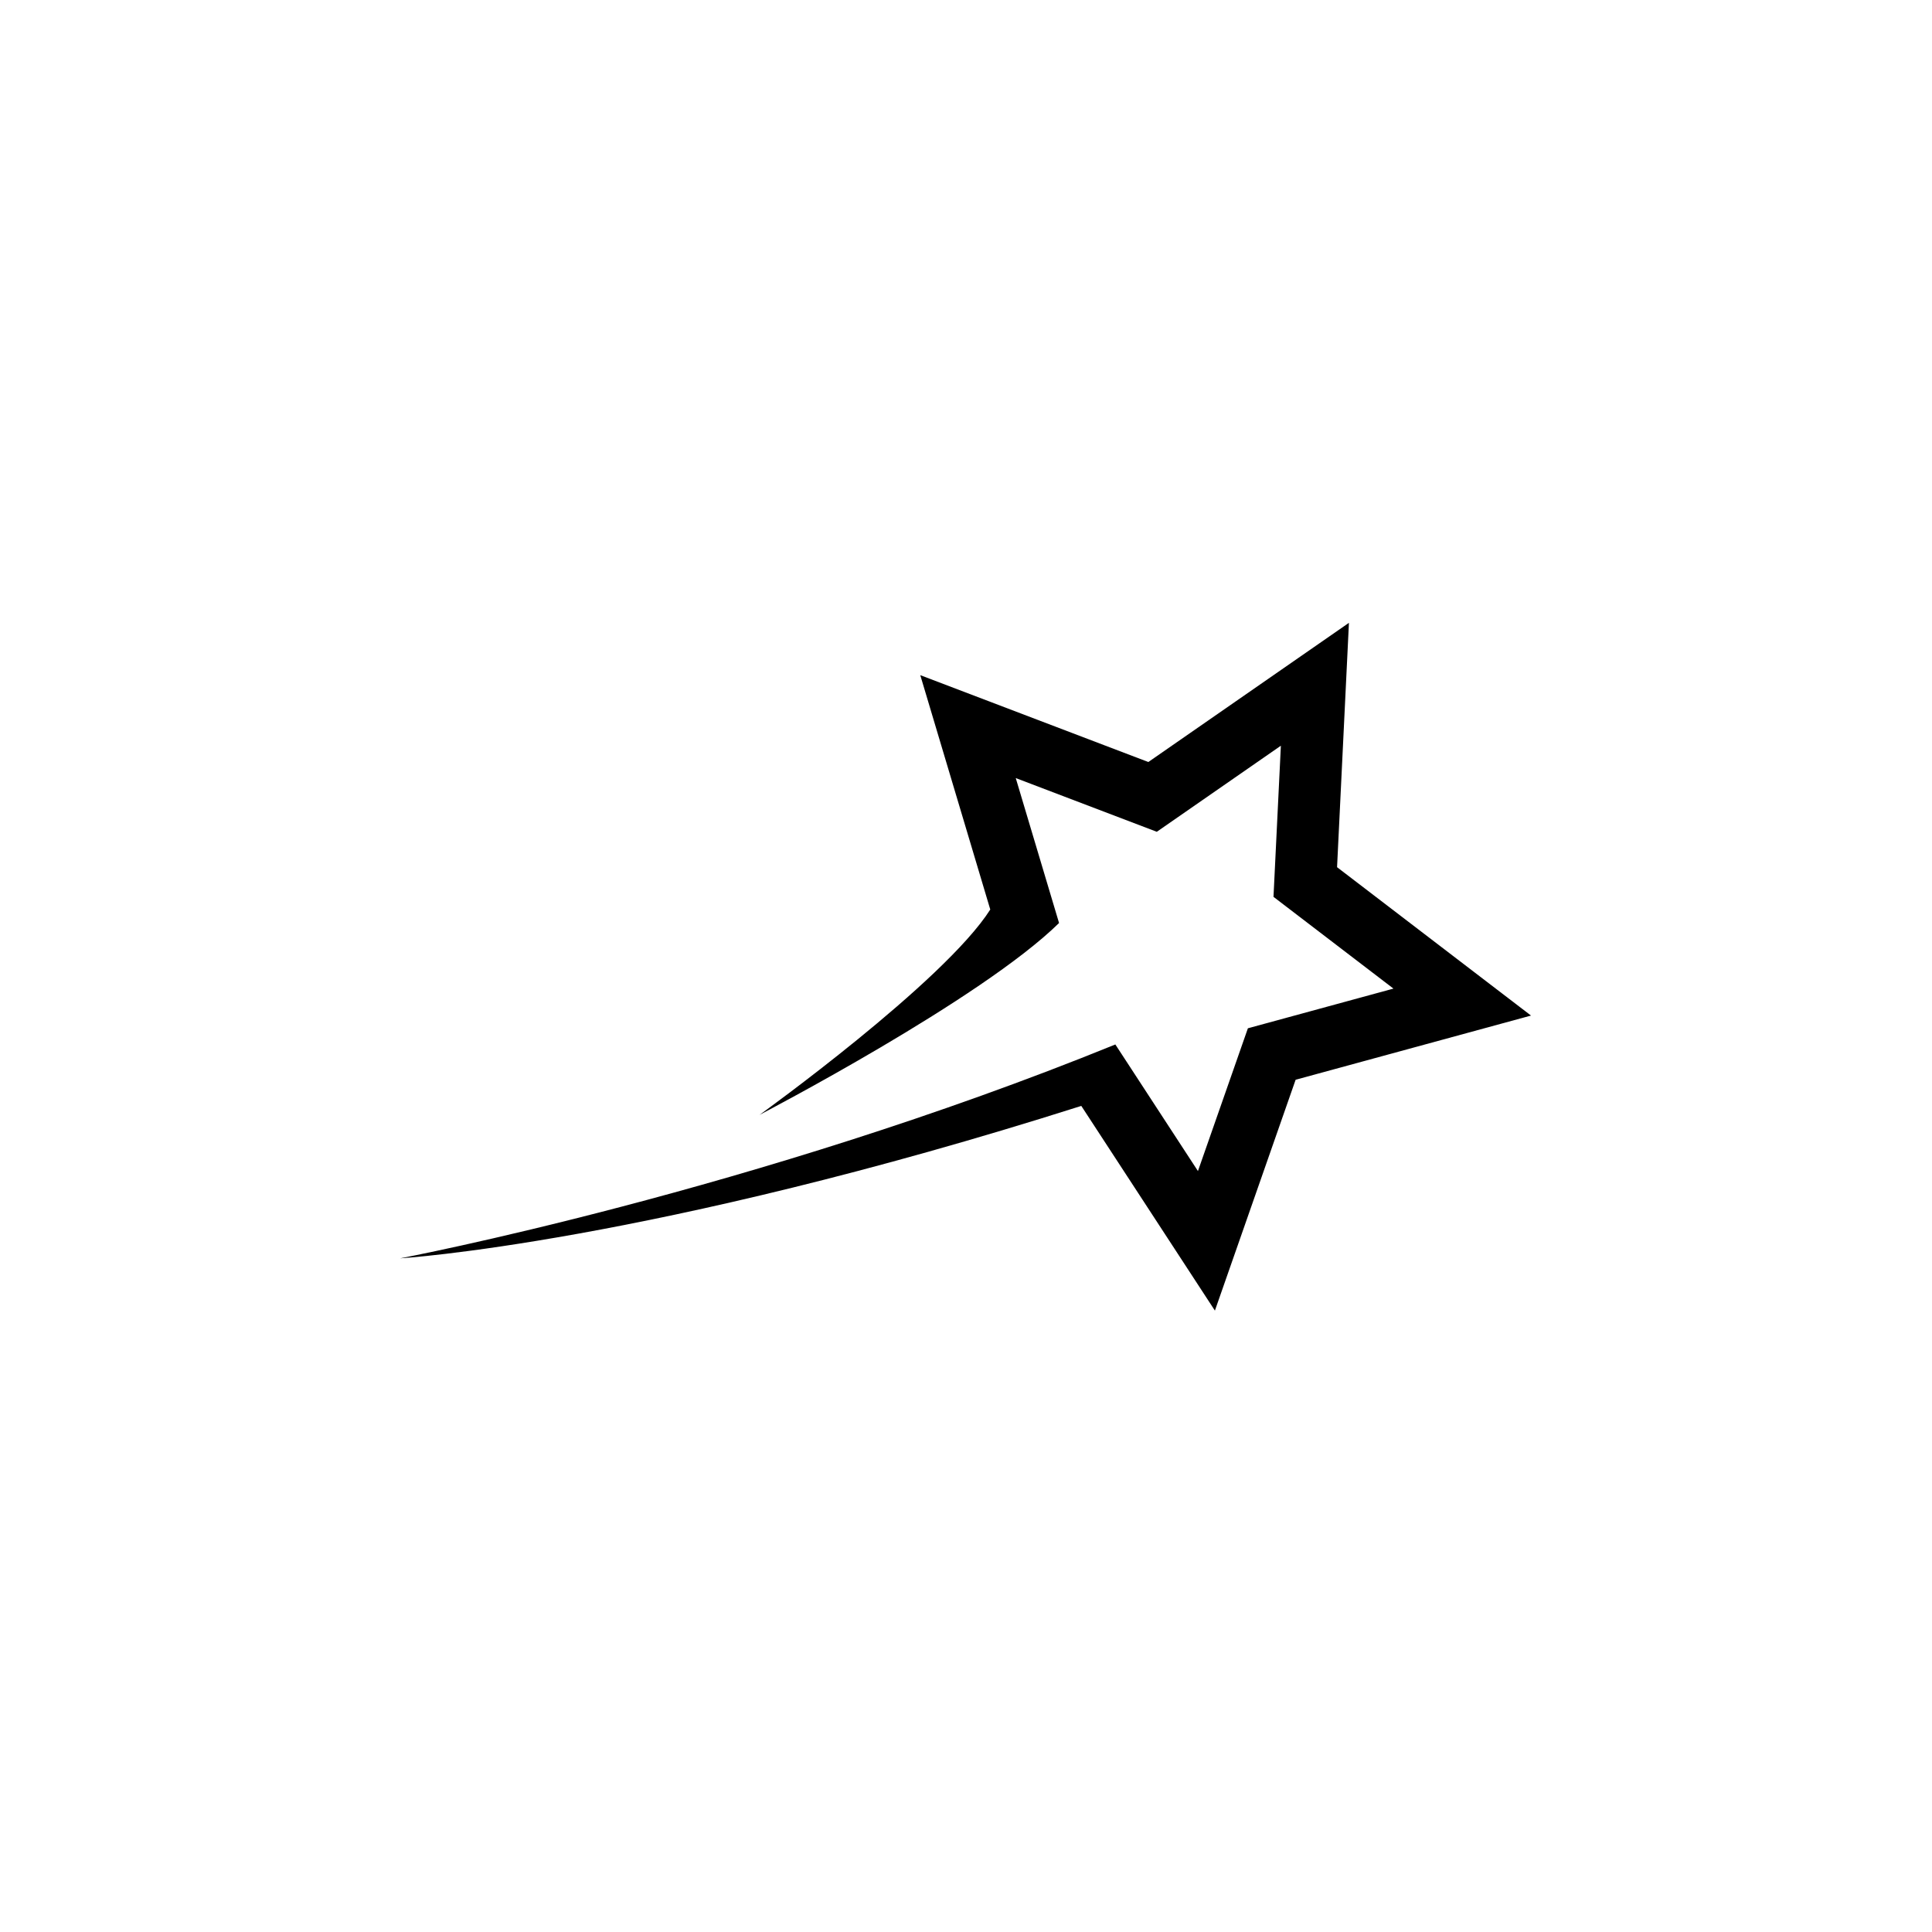 <svg xmlns="http://www.w3.org/2000/svg" xmlns:xlink="http://www.w3.org/1999/xlink" width="500" zoomAndPan="magnify" viewBox="0 0 375 375" height="500" preserveAspectRatio="xMidYMid meet" version="1.0"><defs><clipPath id="31a8baf5e2"><path d="M 77.535 120.891 L 297.285 120.891 L 297.285 254.391 L 77.535 254.391 Z M 77.535 120.891 " clip-rule="nonzero"/></clipPath></defs><g clip-path="url(#31a8baf5e2)"><path fill="#000000" d="M 259.523 168.32 L 261.828 120.891 L 222.891 147.906 L 178.625 131.047 L 192.211 176.539 C 183.242 190.641 147.426 216.398 147.426 216.398 C 147.809 216.176 190.387 194.051 205.562 179.156 L 197.156 151.023 L 224.535 161.449 L 248.617 144.742 L 247.184 174.078 L 270.469 191.887 L 242.215 199.59 L 232.52 227.301 L 216.488 202.73 C 146.359 231.25 77.664 244.242 77.664 244.242 C 77.664 244.242 125.965 241.312 209.879 214.656 L 235.812 254.387 L 251.48 209.578 L 297.168 197.121 Z M 259.523 168.32 " fill-opacity="1" fill-rule="nonzero"/></g></svg>